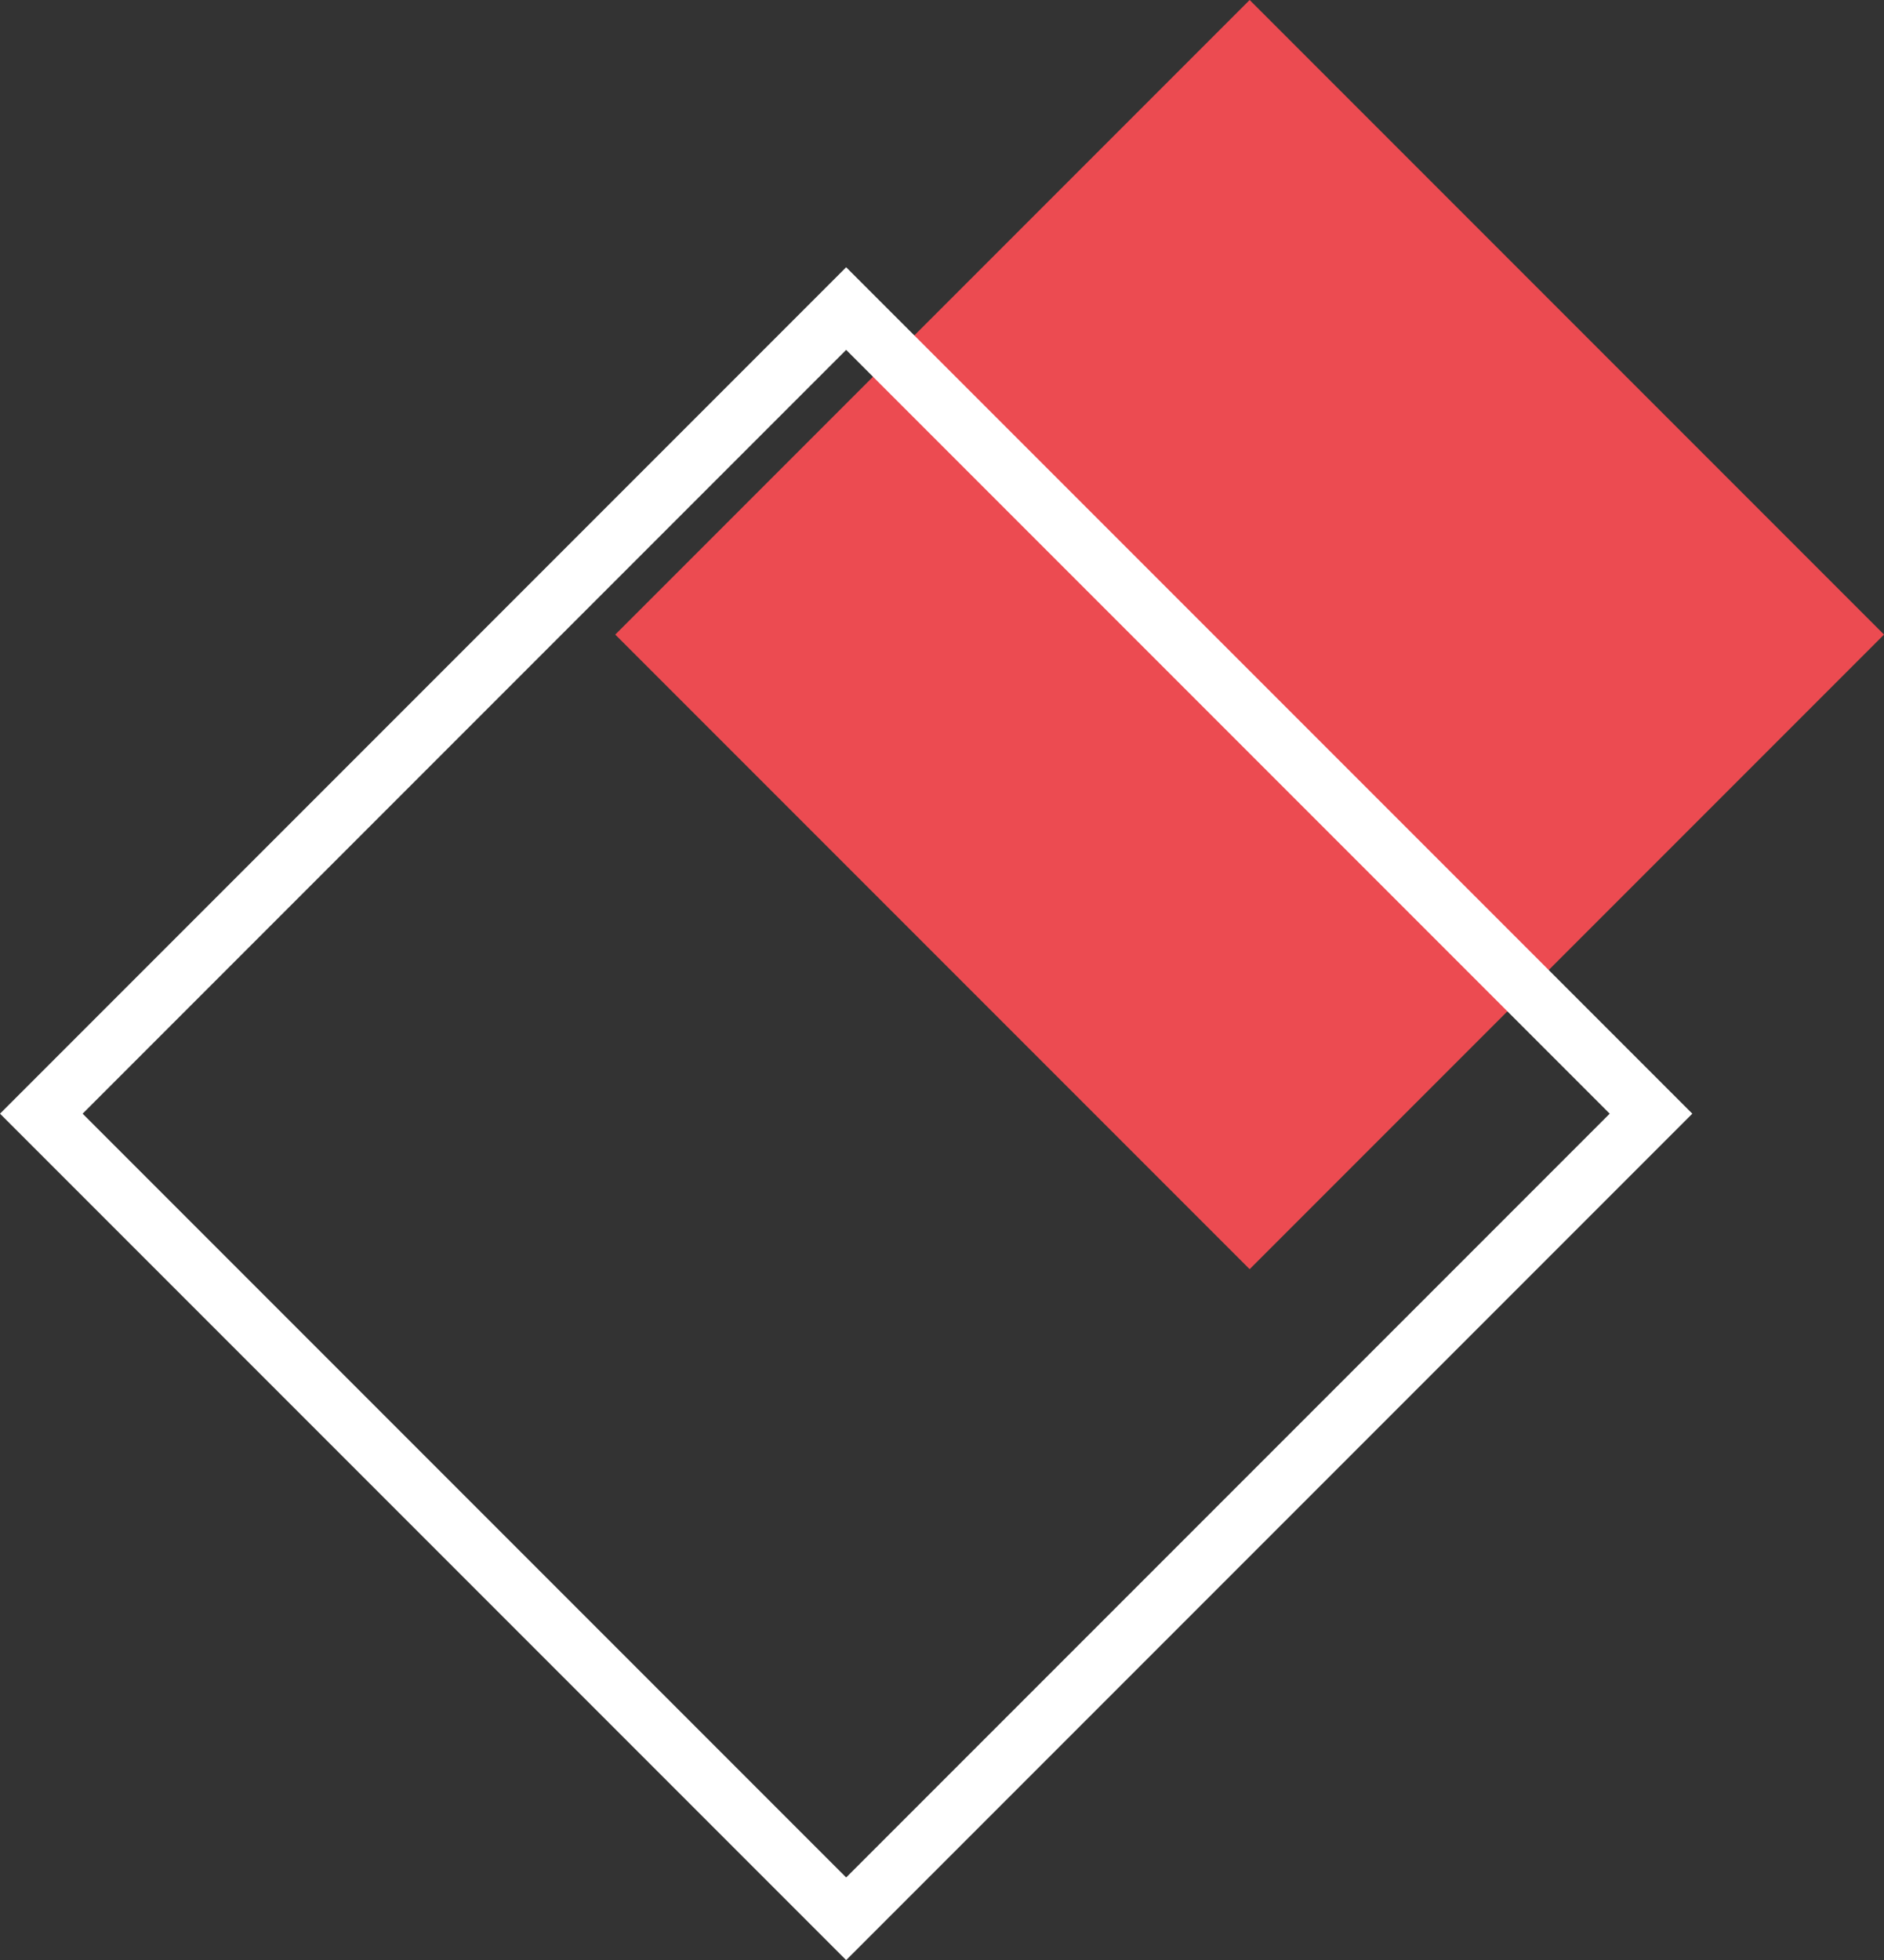 <svg id="Слой_1" data-name="Слой 1" xmlns="http://www.w3.org/2000/svg" width="64.52" height="67.104" viewBox="0 0 64.52 67.104">
  <rect x="0" y="0" width="64.52" height="67.104" fill="#333333" stroke="none"/>
  <title>3 ик</title>
  <rect x="28.13" y="7.297" width="30.724" height="30.724" transform="translate(-3.98 36.456) rotate(-45)" style="fill: #ec4b51"/>
  <rect x="10.184" y="19.571" width="38.98" height="38.98" transform="translate(-19.625 31.489) rotate(-45)" style="fill: none;stroke: #fff;stroke-width: 2px"/>
</svg>

